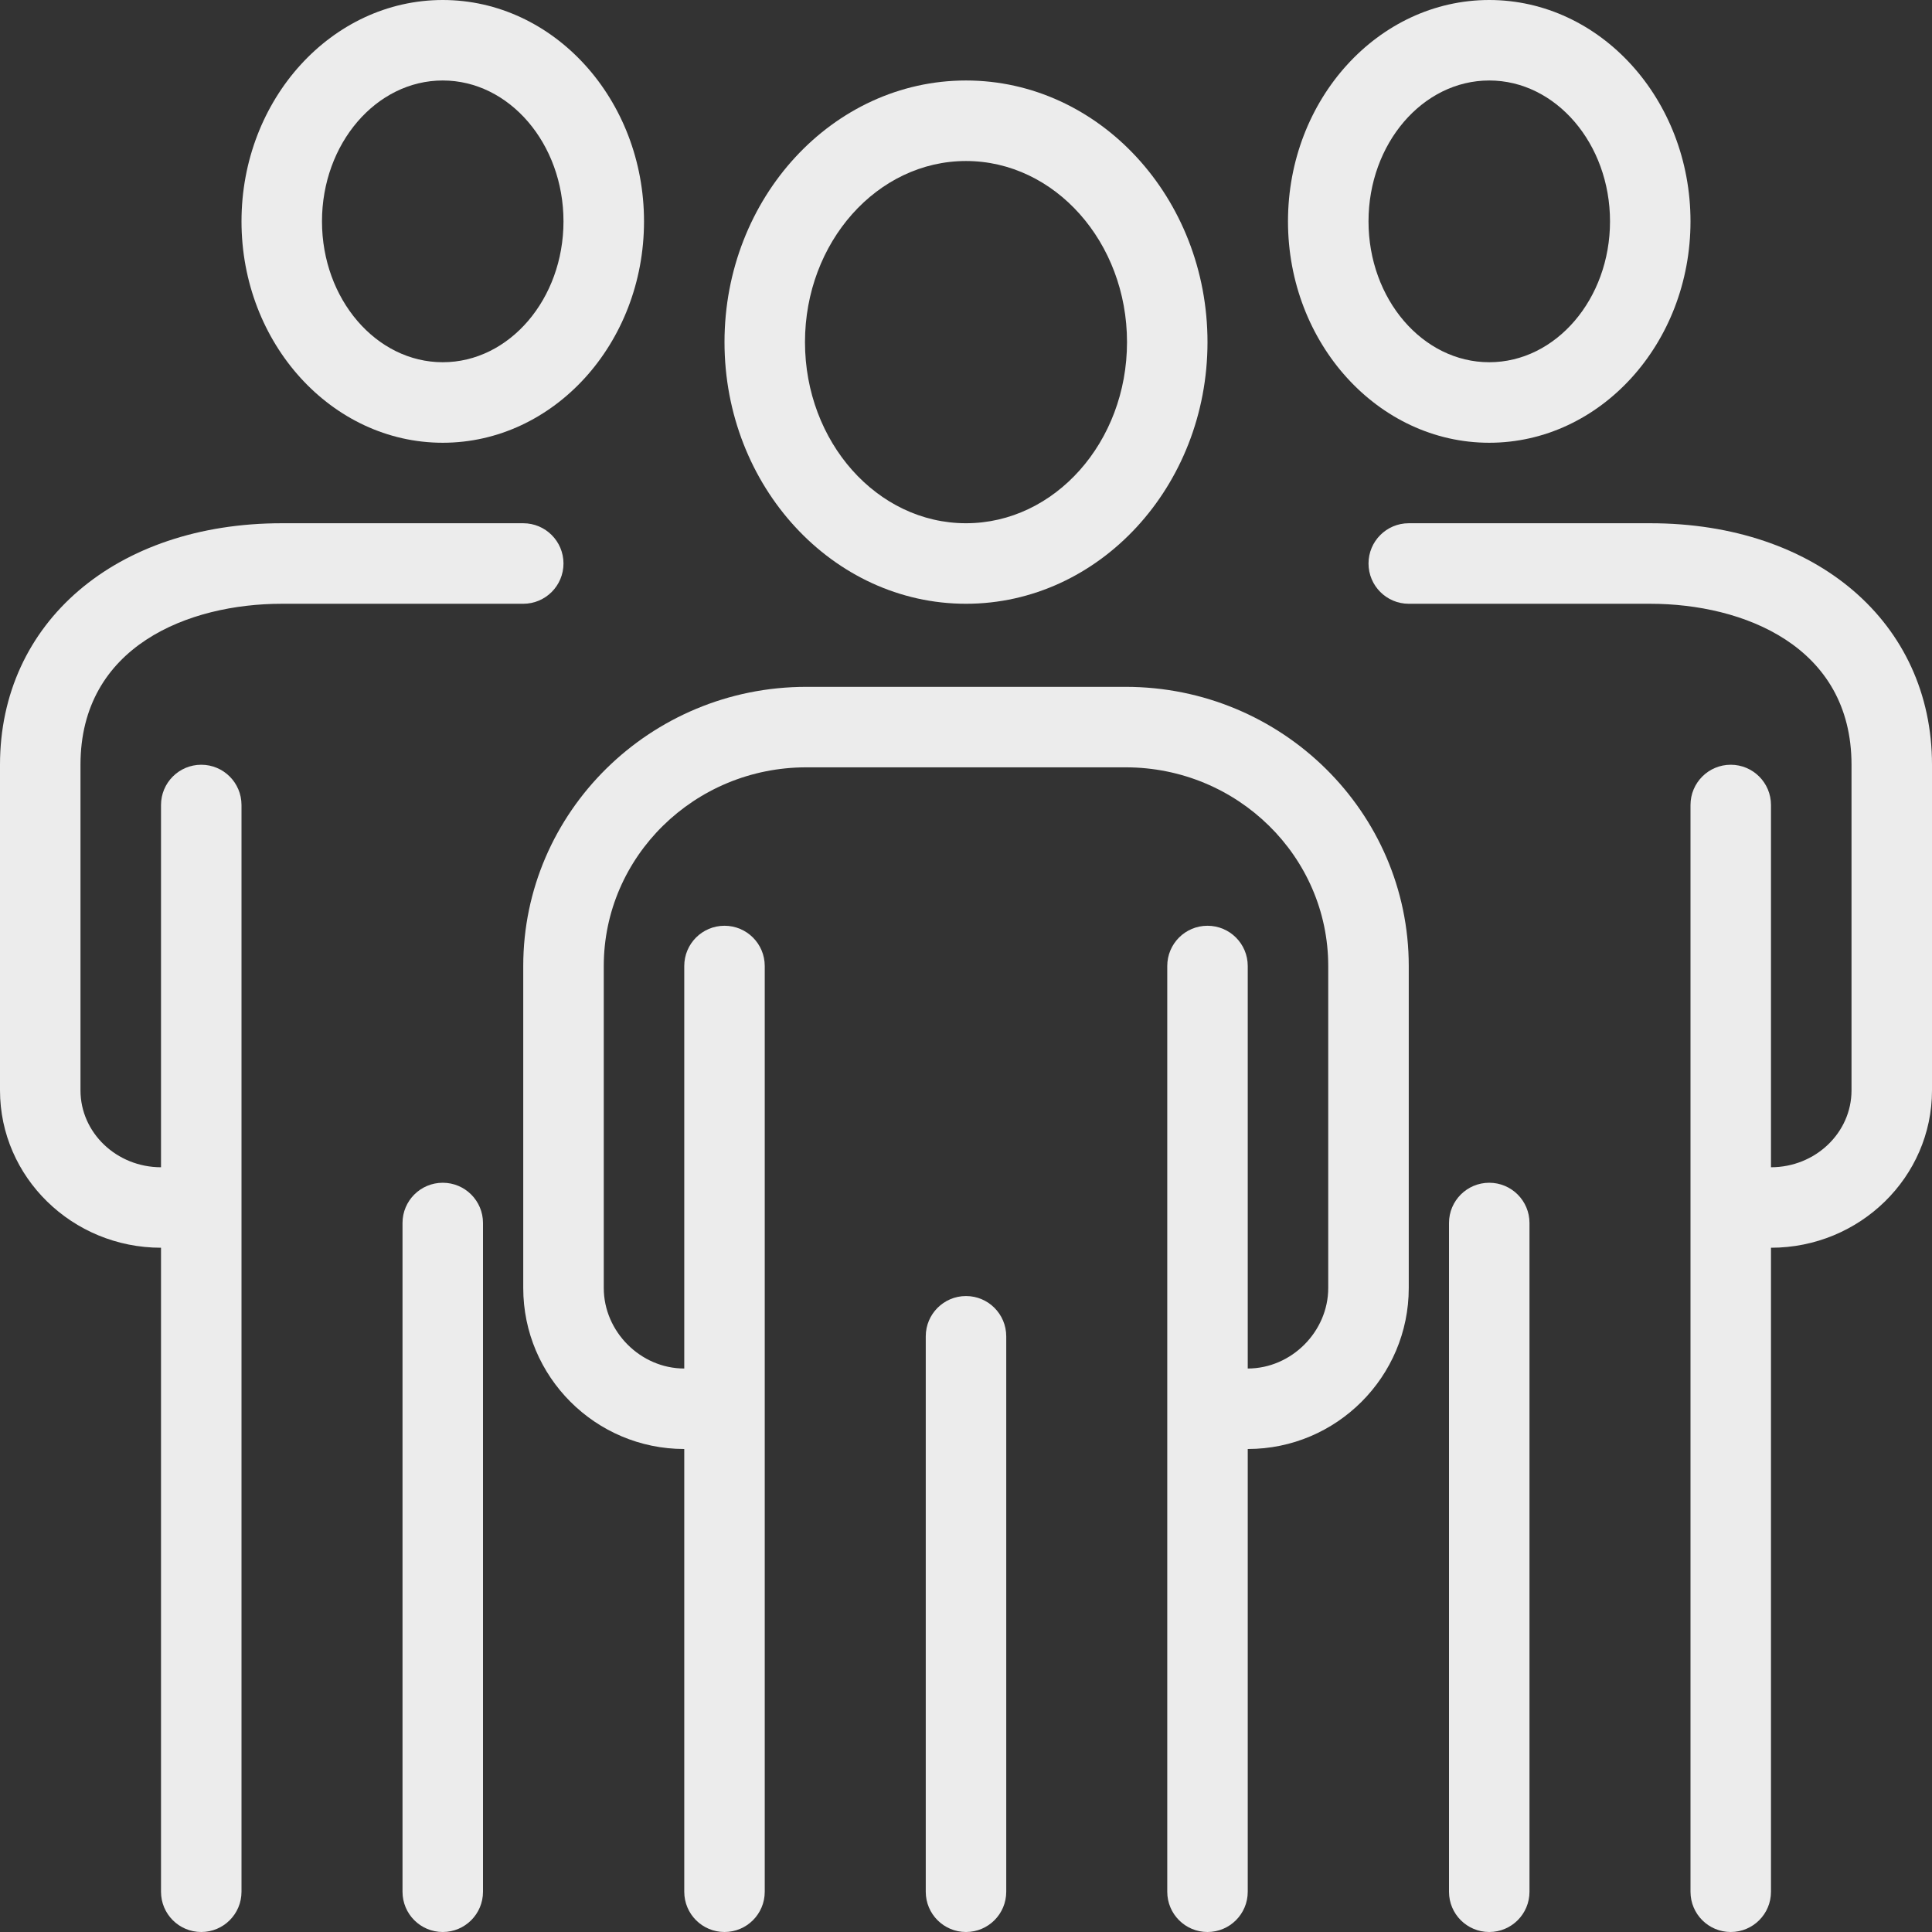 <svg xmlns="http://www.w3.org/2000/svg" viewBox="0 0 47 47">
  <rect x="0" y="0" width="47" height="47" fill="#333333" stroke="none"/>
  <g fill="#FFF" fill-rule="evenodd" opacity=".904">
    <path fill-rule="nonzero" d="M36.229,10.771 C38.929,10.771 41.125,8.355 41.125,5.385 C41.125,2.416 38.929,0 36.229,0 C33.53,0 31.333,2.416 31.333,5.385 C31.333,8.355 33.53,10.771 36.229,10.771 Z M36.229,1.958 C37.849,1.958 39.167,3.496 39.167,5.385 C39.167,7.275 37.849,8.812 36.229,8.812 C34.609,8.812 33.292,7.275 33.292,5.385 C33.292,3.496 34.609,1.958 36.229,1.958 Z"/>
    <path d="M36.229,28.773 C35.688,28.773 35.25,29.211 35.25,29.752 L35.25,46.021 C35.25,46.562 35.688,47 36.229,47 C36.77,47 37.208,46.562 37.208,46.021 L37.208,29.752 C37.208,29.211 36.77,28.773 36.229,28.773 Z"/>
    <path d="M40.146,12.729 L34.271,12.729 C33.73,12.729 33.292,13.168 33.292,13.708 C33.292,14.249 33.73,14.688 34.271,14.688 L40.146,14.688 C42.404,14.688 45.042,15.713 45.042,18.604 L45.042,26.526 C45.042,27.557 44.163,28.396 43.083,28.396 L43.083,19.583 C43.083,19.043 42.645,18.604 42.104,18.604 C41.563,18.604 41.125,19.043 41.125,19.583 L41.125,46.021 C41.125,46.562 41.563,47 42.104,47 C42.645,47 43.083,46.562 43.083,46.021 L43.083,30.354 C45.243,30.354 47,28.637 47,26.526 L47,18.604 C47,15.145 44.182,12.729 40.146,12.729 Z"/>
    <path fill-rule="nonzero" d="M10.771,10.771 C13.47,10.771 15.667,8.355 15.667,5.385 C15.667,2.416 13.47,0 10.771,0 C8.071,0 5.875,2.416 5.875,5.385 C5.875,8.355 8.071,10.771 10.771,10.771 Z M10.771,1.958 C12.391,1.958 13.708,3.496 13.708,5.385 C13.708,7.275 12.391,8.812 10.771,8.812 C9.151,8.812 7.833,7.275 7.833,5.385 C7.833,3.496 9.151,1.958 10.771,1.958 Z"/>
    <path d="M10.771,28.773 C10.23,28.773 9.792,29.211 9.792,29.752 L9.792,46.021 C9.792,46.562 10.23,47 10.771,47 C11.312,47 11.75,46.562 11.75,46.021 L11.75,29.752 C11.75,29.211 11.312,28.773 10.771,28.773 Z"/>
    <path d="M6.854,14.688 L12.729,14.688 C13.27,14.688 13.708,14.249 13.708,13.708 C13.708,13.168 13.27,12.729 12.729,12.729 L6.854,12.729 C2.818,12.729 0,15.145 0,18.604 L0,26.526 C0,28.637 1.757,30.354 3.917,30.354 L3.917,46.021 C3.917,46.562 4.355,47 4.896,47 C5.437,47 5.875,46.562 5.875,46.021 L5.875,19.583 C5.875,19.043 5.437,18.604 4.896,18.604 C4.355,18.604 3.917,19.043 3.917,19.583 L3.917,28.396 C2.837,28.396 1.958,27.557 1.958,26.526 L1.958,18.604 C1.958,15.713 4.596,14.688 6.854,14.688 Z"/>
    <path fill-rule="nonzero" d="M23.5,14.688 C26.74,14.688 29.375,11.832 29.375,8.323 C29.375,4.814 26.74,1.958 23.5,1.958 C20.26,1.958 17.625,4.814 17.625,8.323 C17.625,11.832 20.26,14.688 23.5,14.688 Z M23.5,3.917 C25.66,3.917 27.417,5.893 27.417,8.323 C27.417,10.753 25.66,12.729 23.5,12.729 C21.34,12.729 19.583,10.753 19.583,8.323 C19.583,5.893 21.34,3.917 23.5,3.917 Z"/>
    <path d="M23.5,31.529 C22.959,31.529 22.521,31.968 22.521,32.509 L22.521,46.021 C22.521,46.562 22.959,47 23.5,47 C24.041,47 24.479,46.562 24.479,46.021 L24.479,32.509 C24.479,31.968 24.041,31.529 23.5,31.529 Z"/>
    <path d="M27.385,16.709 L19.615,16.709 C15.818,16.709 12.729,19.755 12.729,23.5 L12.729,31.333 C12.729,33.493 14.486,35.25 16.646,35.25 L16.646,46.021 C16.646,46.562 17.084,47 17.625,47 C18.166,47 18.604,46.562 18.604,46.021 L18.604,23.5 C18.604,22.959 18.166,22.521 17.625,22.521 C17.084,22.521 16.646,22.959 16.646,23.5 L16.646,33.292 C15.584,33.292 14.688,32.395 14.688,31.333 L14.688,23.5 C14.688,20.835 16.898,18.667 19.615,18.667 L27.385,18.667 C30.102,18.667 32.312,20.835 32.312,23.5 L32.312,31.333 C32.312,32.395 31.416,33.292 30.354,33.292 L30.354,23.5 C30.354,22.959 29.916,22.521 29.375,22.521 C28.834,22.521 28.396,22.959 28.396,23.5 L28.396,46.021 C28.396,46.562 28.834,47 29.375,47 C29.916,47 30.354,46.562 30.354,46.021 L30.354,35.25 C32.514,35.25 34.271,33.493 34.271,31.333 L34.271,23.5 C34.271,19.755 31.182,16.709 27.385,16.709 Z"/>
  </g>
</svg>
